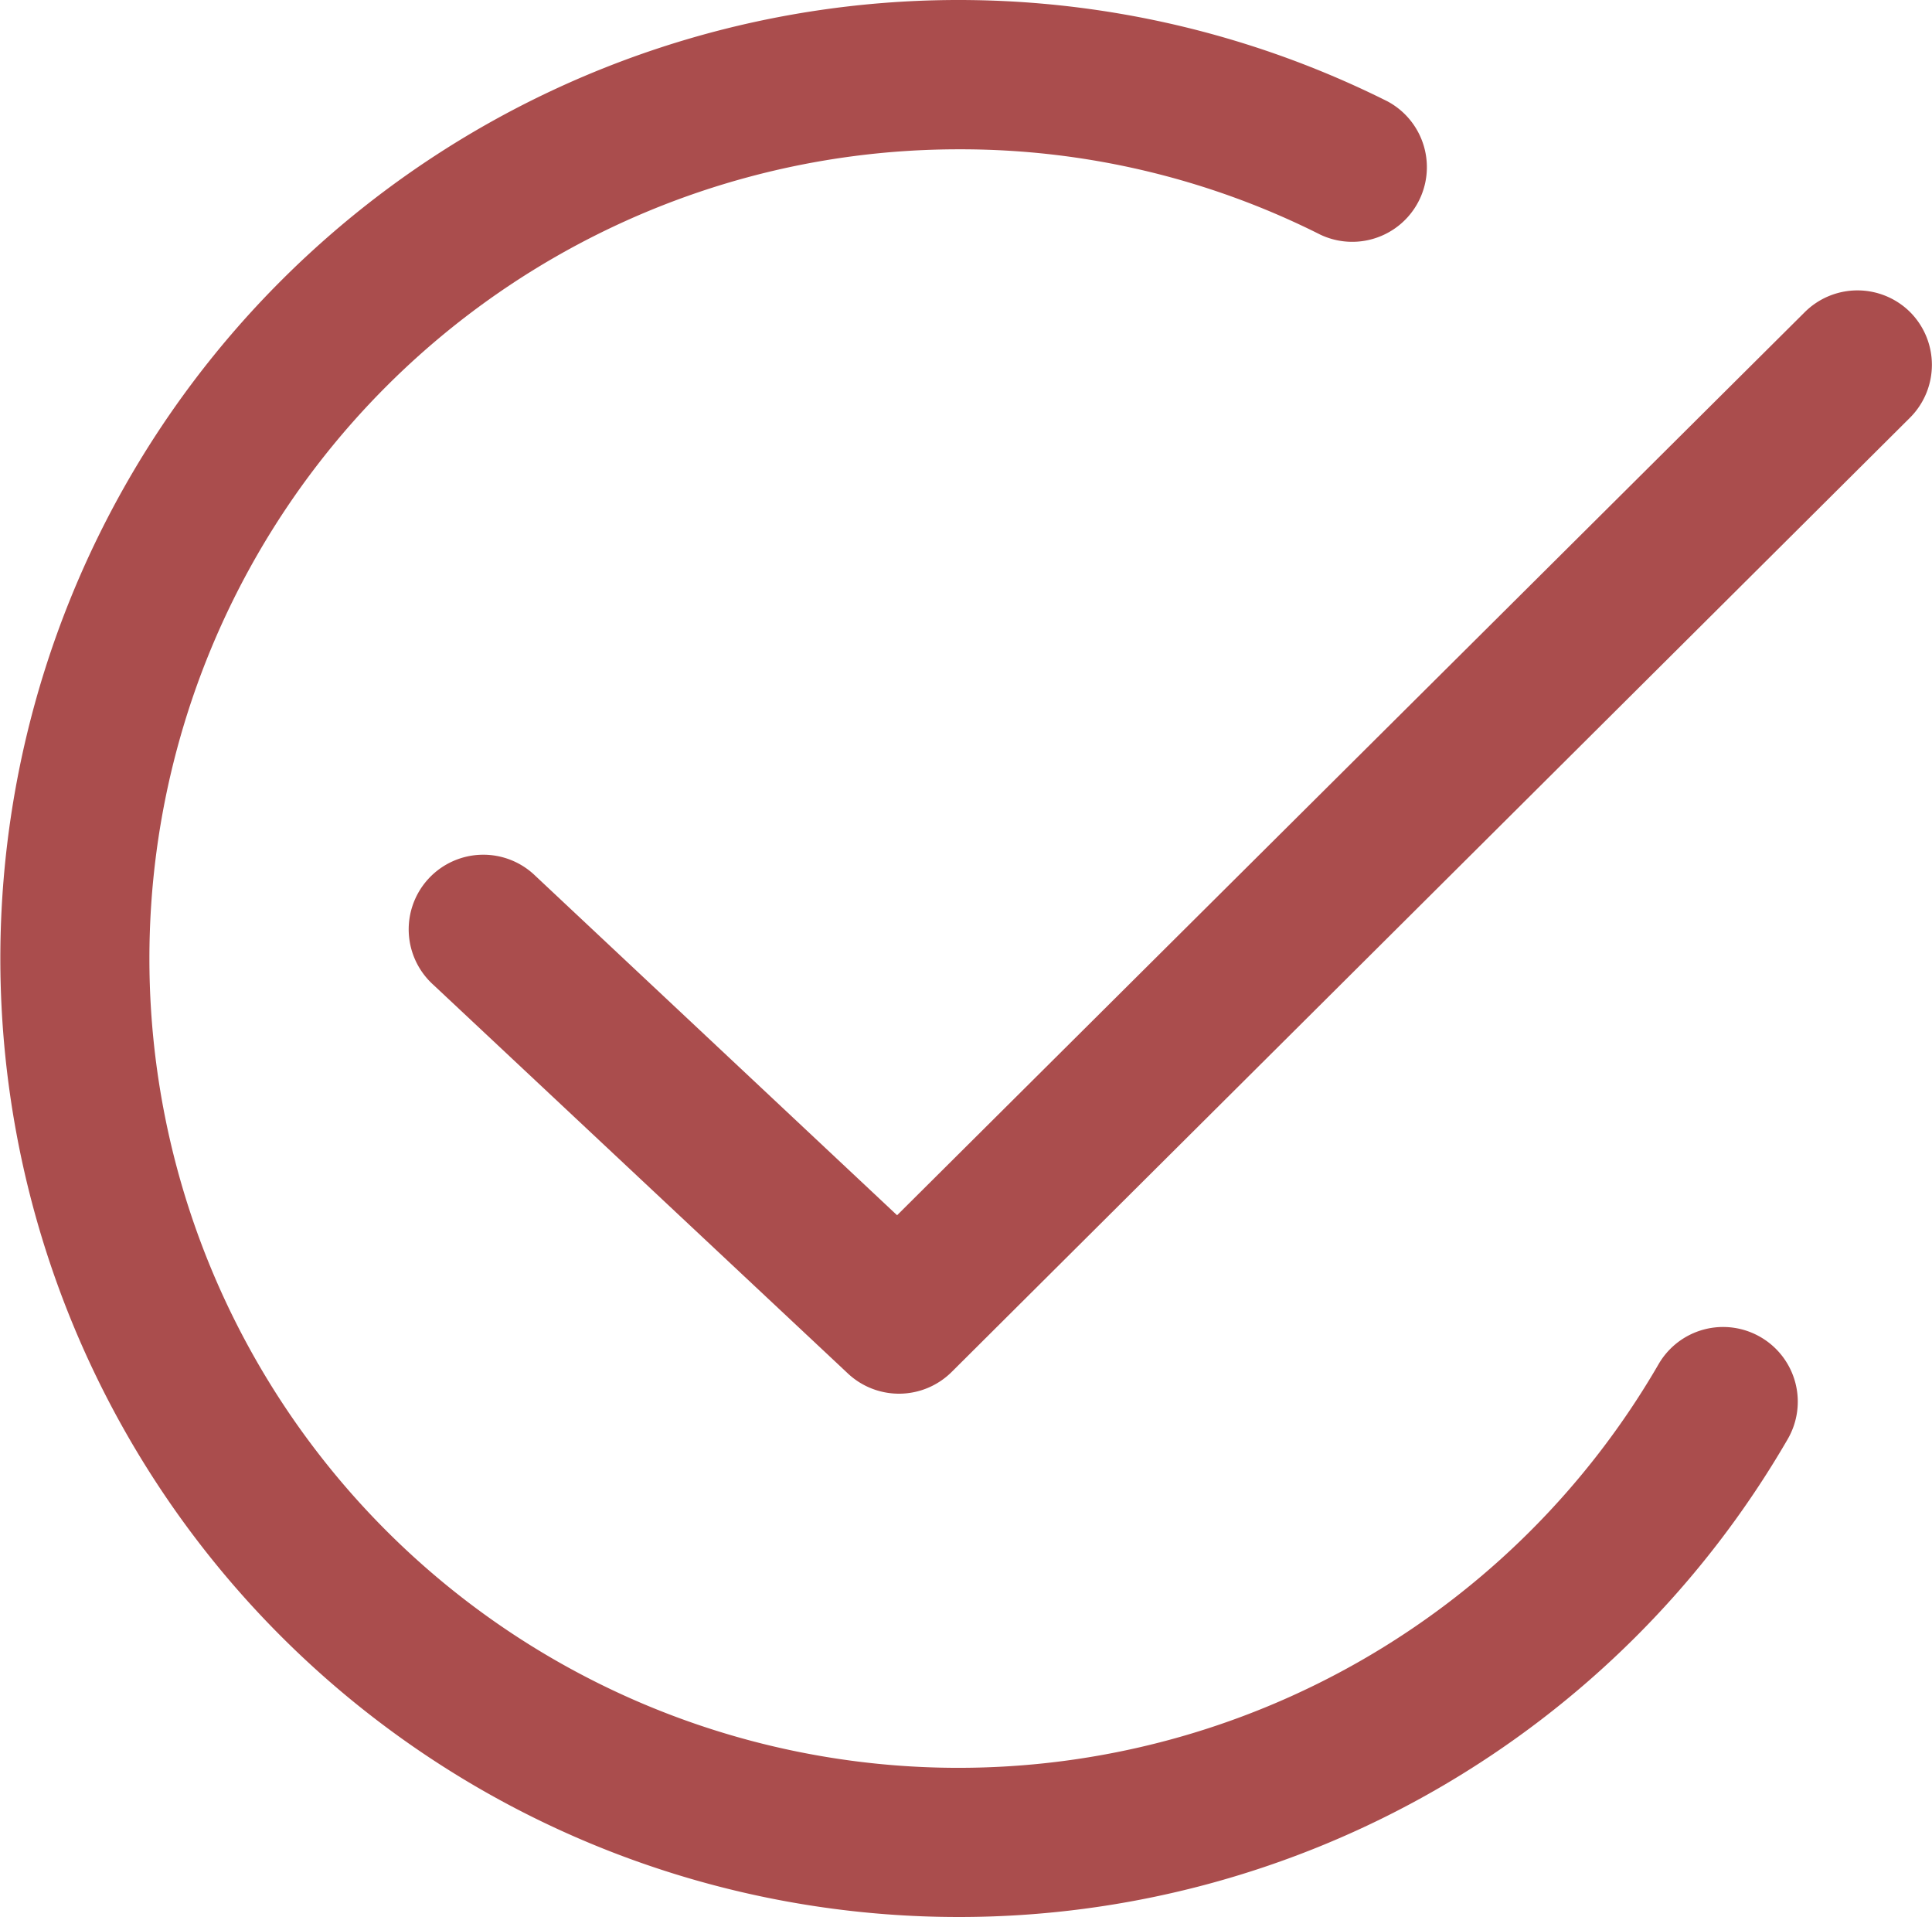 <?xml version="1.0" encoding="UTF-8"?> <svg xmlns="http://www.w3.org/2000/svg" width="26.998" height="26.781" viewBox="0 0 26.998 26.781"><defs><style>.a{fill:#aa4d4d;}</style></defs><path class="a" d="M463.8,918.68a1.042,1.042,0,0,0-1.425.379,11.306,11.306,0,1,1-9.783-16.973,11.171,11.171,0,0,1,5.058,1.193,1.043,1.043,0,0,0,.935-1.864,13.391,13.391,0,1,0-5.992,25.367,13.384,13.384,0,0,0,11.586-6.675A1.043,1.043,0,0,0,463.8,918.68Z" transform="translate(-439.198 -900)"></path><path class="a" d="M464.713,903.526a1.044,1.044,0,0,0-1.475,0l-12.683,12.616L445.5,911.4a1.043,1.043,0,1,0-1.426,1.522l5.795,5.432a1.044,1.044,0,0,0,1.449-.023L464.709,905A1.044,1.044,0,0,0,464.713,903.526Z" transform="translate(-438.019 -899.164)"></path></svg> 